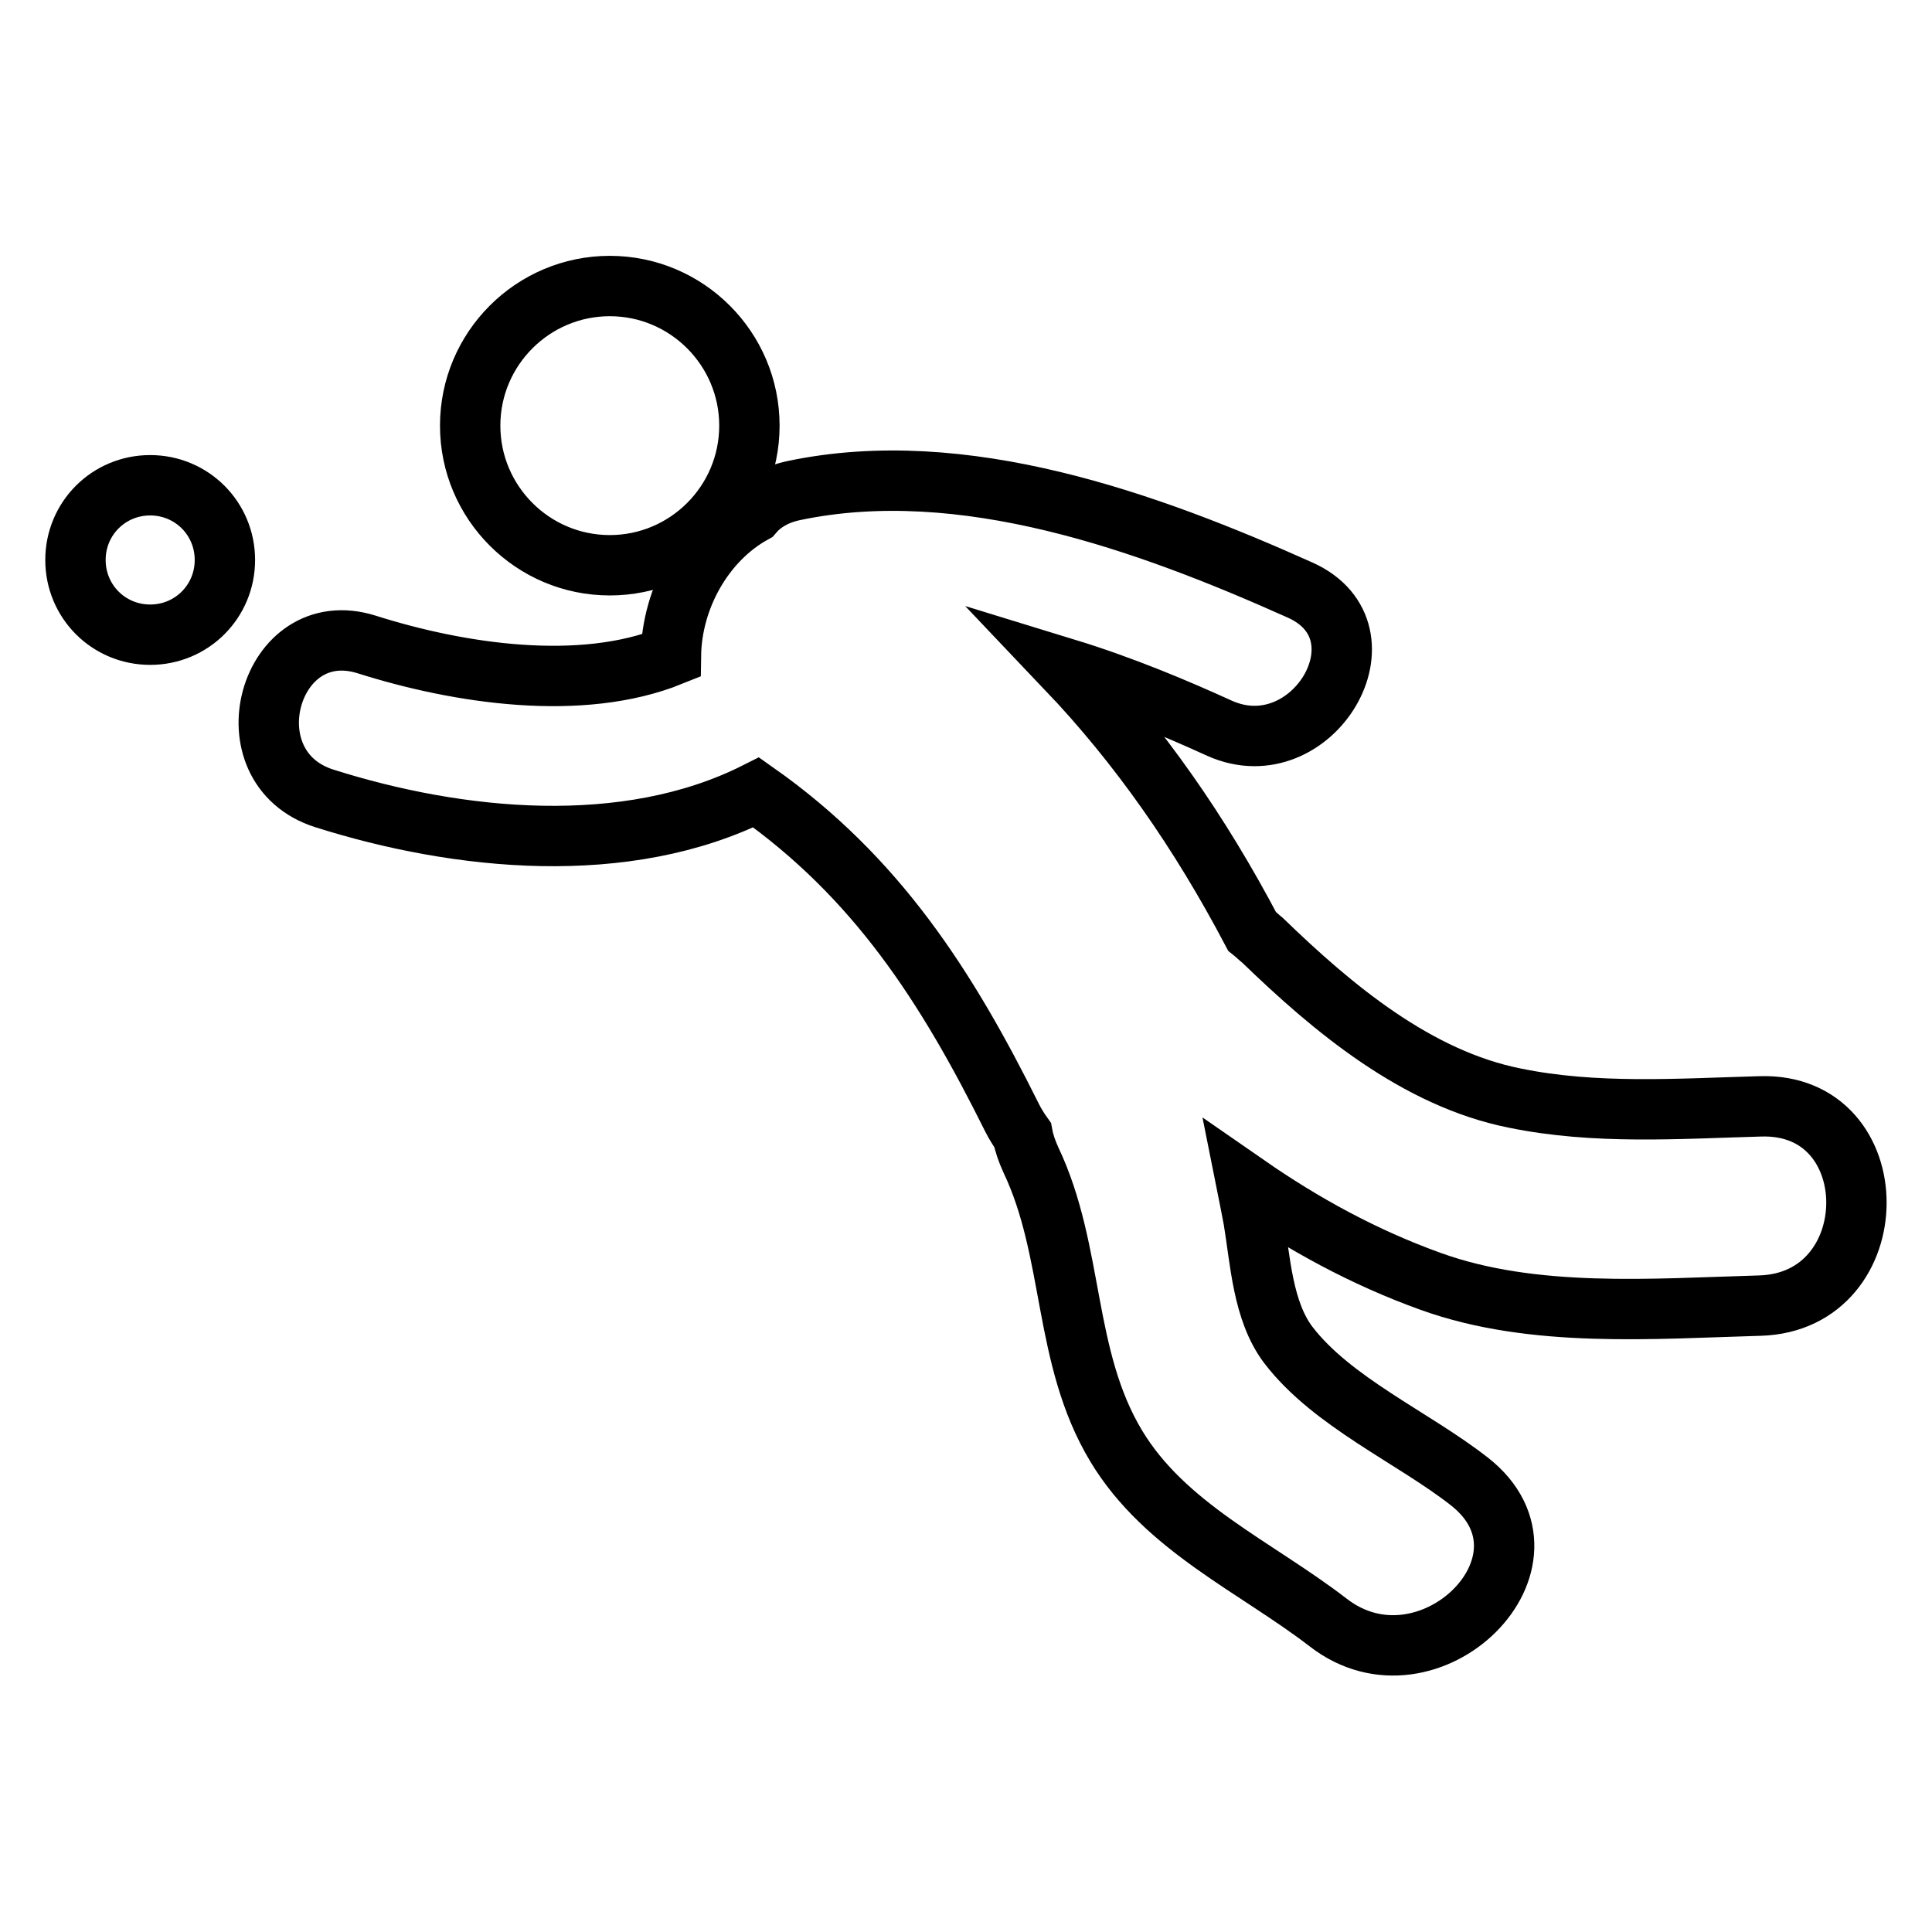 <?xml version="1.0" encoding="utf-8"?>
<!-- Svg Vector Icons : http://www.onlinewebfonts.com/icon -->
<!DOCTYPE svg PUBLIC "-//W3C//DTD SVG 1.1//EN" "http://www.w3.org/Graphics/SVG/1.1/DTD/svg11.dtd">
<svg version="1.1" xmlns="http://www.w3.org/2000/svg" xmlns:xlink="http://www.w3.org/1999/xlink" x="0px" y="0px" viewBox="0 0 256 256" enable-background="new 0 0 256 256" xml:space="preserve">
<g> <path stroke-width="8" fill-opacity="0" stroke="#000000"  d="M62.3,56.4c0,10.2,8.3,18.5,18.5,18.5c10.2,0,18.5-8.3,18.5-18.5c0-10.2-8.3-18.5-18.5-18.5 C70.6,37.9,62.3,46.2,62.3,56.4L62.3,56.4z M10,74.2c0,5.5,4.4,9.9,9.9,9.9c5.5,0,9.9-4.4,9.9-9.9c0-5.5-4.4-9.9-9.9-9.9 C14.4,64.3,10,68.7,10,74.2z M233.2,146.6c-10.8,0.3-21.8,1.1-32.5-1.1c-13-2.6-24.1-11.9-33.4-20.9c-0.5-0.4-0.9-0.8-1.4-1.2 c-6.9-13.1-14.9-24.6-24.6-34.8c7.5,2.3,14.6,5.3,20.3,7.9c12.3,5.5,23.1-12.7,10.7-18.3C152,69.1,127.6,60.3,105.2,65 c-2.4,0.5-4.2,1.6-5.4,3C93.3,71.6,89,79.2,88.9,86.9c-11.9,4.8-28,2.4-40.3-1.5c-13-4.1-18.6,16.3-5.6,20.4 c17.7,5.6,39.9,7.9,57.2-0.8c15.9,11.2,25.2,25.6,33.9,43.1c0.4,0.8,0.9,1.6,1.4,2.3c0.2,1.1,0.6,2.2,1.1,3.3 c5.8,12.2,4.2,26.1,11.3,37.9c6.5,10.8,18.5,16,28.1,23.4c13.3,10.3,32.1-8.2,18.7-18.7c-7.4-5.8-18.2-10.5-24-18.1 c-3.4-4.5-3.7-11.2-4.6-16.6c-0.3-1.6-0.6-3.1-0.9-4.6c7.5,5.2,15.5,9.6,24.4,12.8c13.6,4.9,29.4,3.6,43.6,3.2 C250.2,172.5,250.3,146,233.2,146.6z"/></g>
</svg>